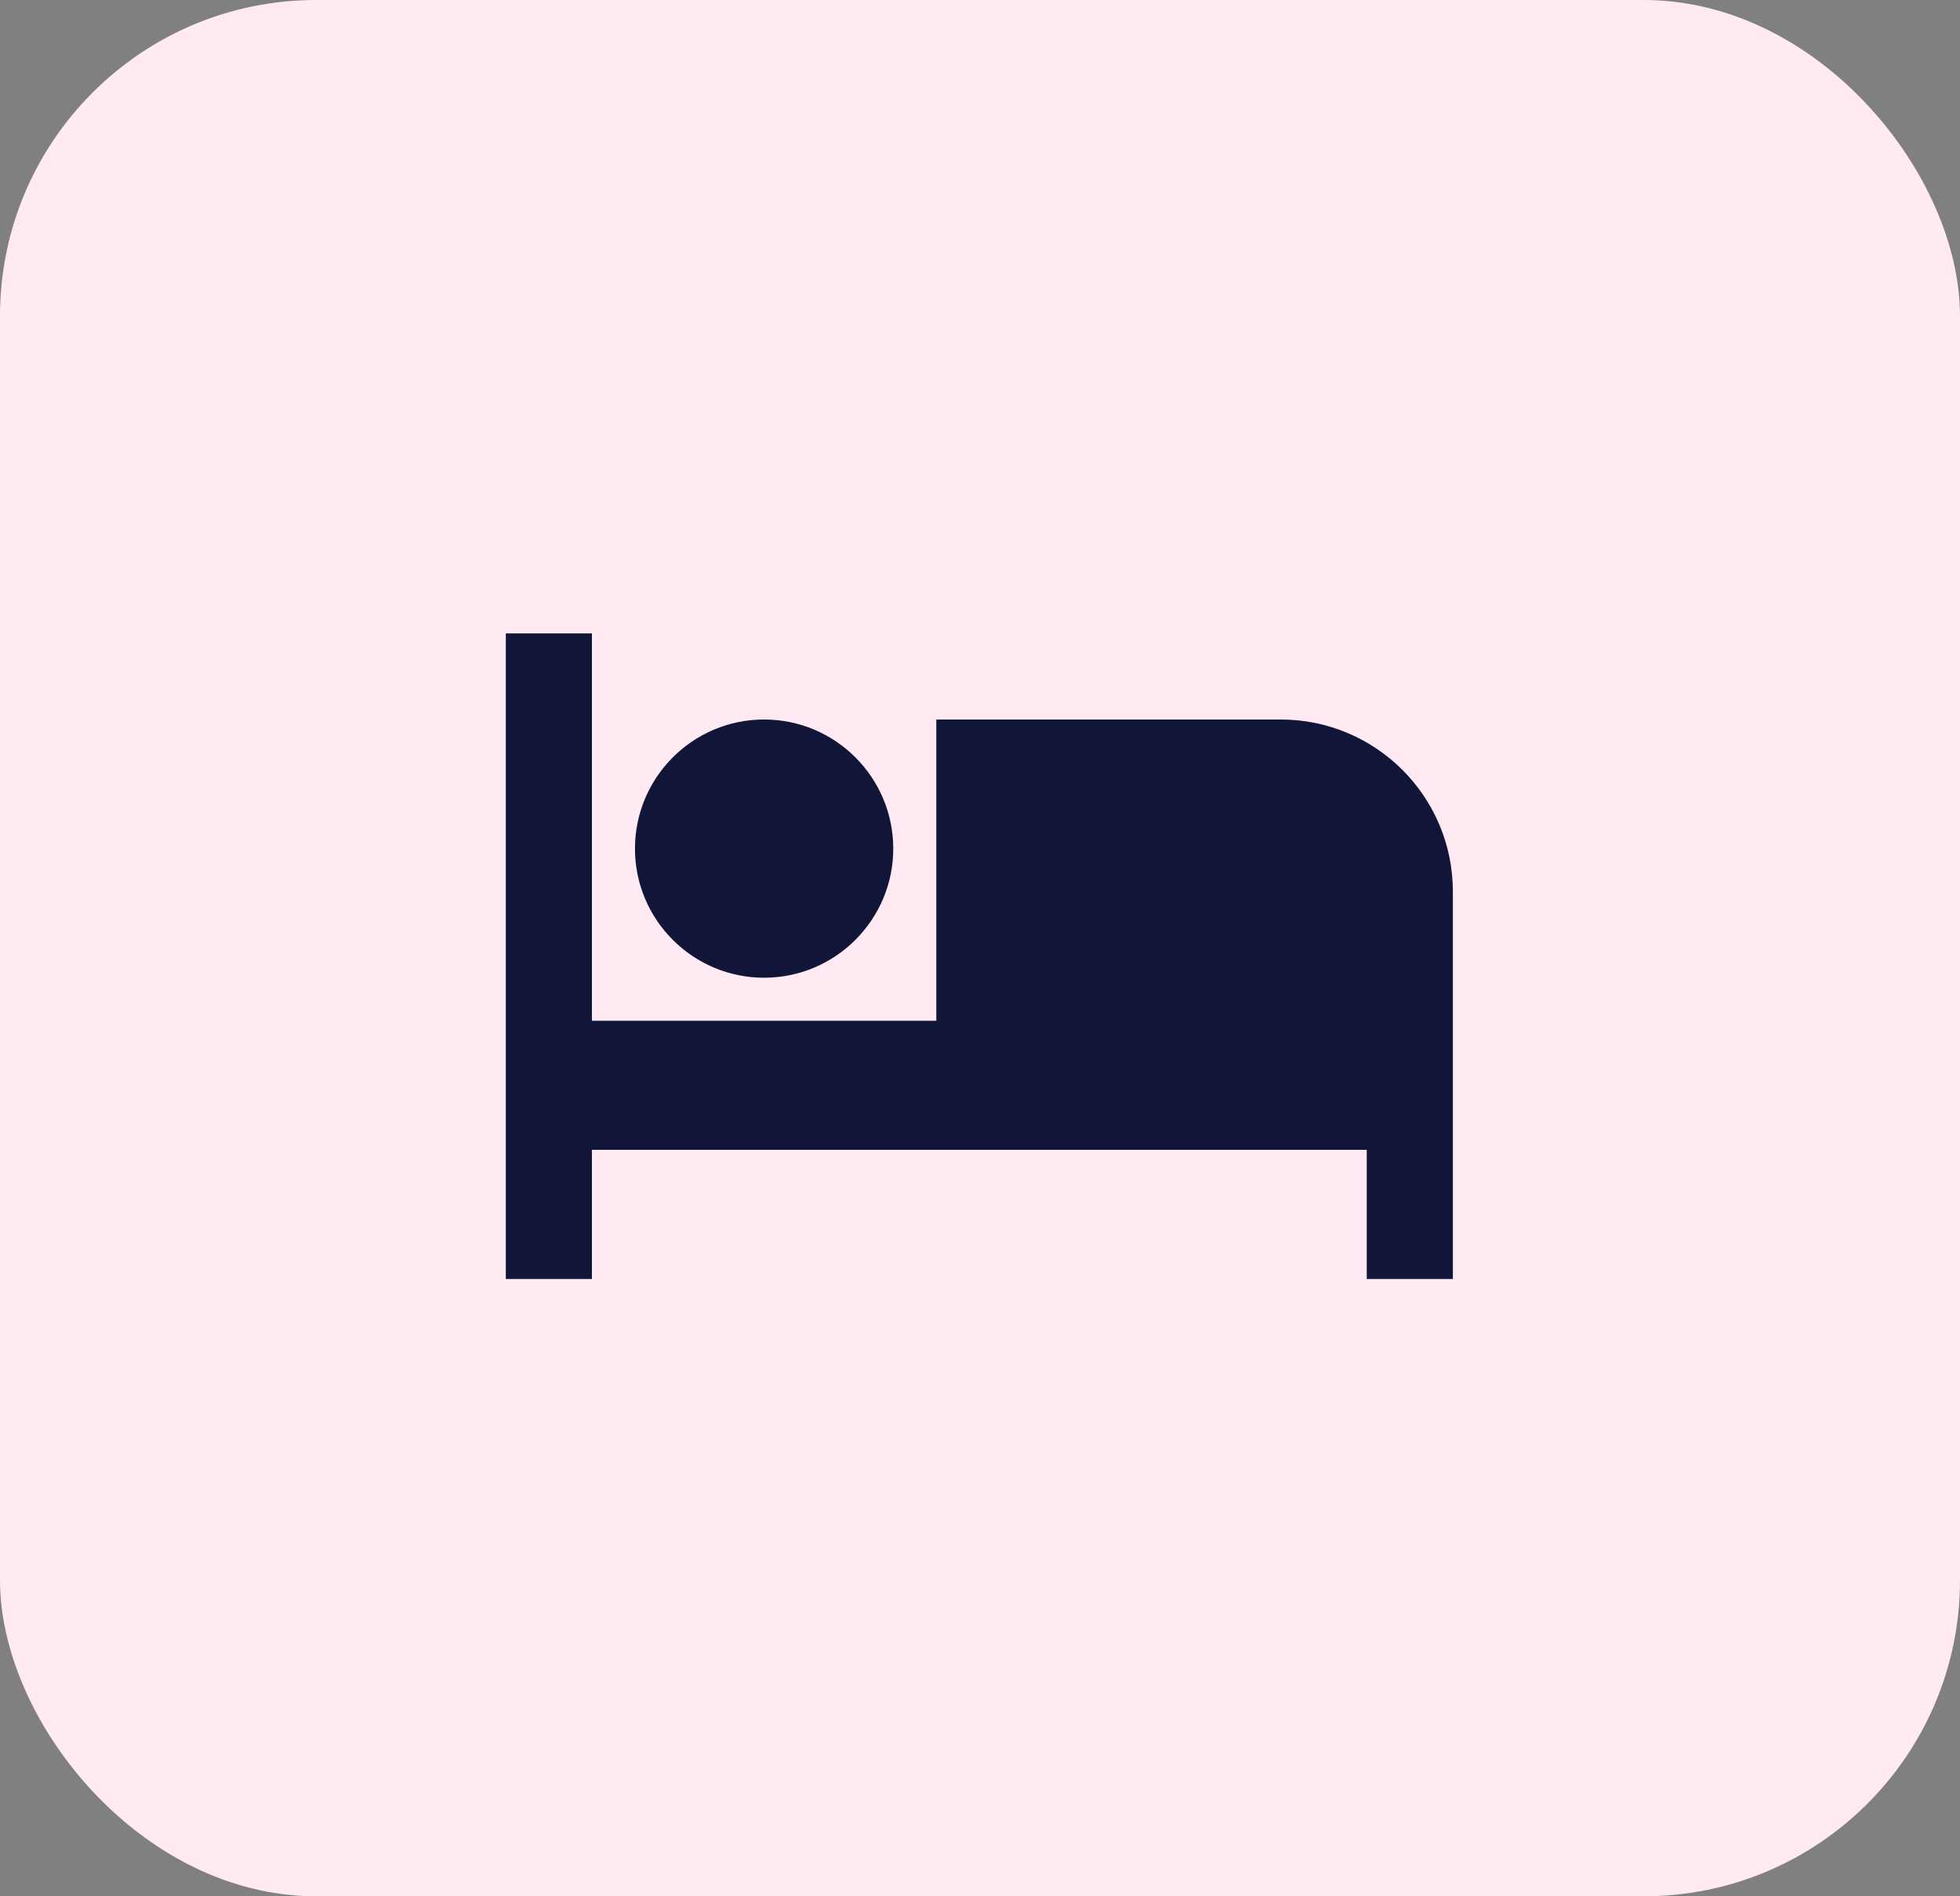 <?xml version="1.0" encoding="UTF-8"?>
<svg width="31px" height="30px" viewBox="0 0 31 30" version="1.1" xmlns="http://www.w3.org/2000/svg" xmlns:xlink="http://www.w3.org/1999/xlink">
    <rect x="0" y="0" width="31" height="30" fill="#808080" stroke="none"/>
    <!-- Generator: sketchtool 63.1 (101010) - https://sketch.com -->
    <title>616BE4AA-5C86-416A-91BF-E2FB4C556701</title>
    <desc>Created with sketchtool.</desc>
    <g id="Page-1" stroke="none" stroke-width="1" fill="none" fill-rule="evenodd">
        <g id="2" transform="translate(-997, -492)">
            <g id="Group-17-Copy-3" transform="translate(953, 208)">
                <g id="Group-6" transform="translate(9, 243)">
                    <g id="Group-4">
                        <g id="Group-8" transform="translate(35, 0)">
                            <g id="Group-30">
                                <g id="hotel" transform="translate(0, 41)">
                                    <rect id="Rectangle-Copy-2" fill="#FFE9F2" x="0" y="0" width="31" height="30" rx="5"></rect>
                                    <g id="002-bed" transform="translate(8, 10)" fill="#111538" fill-rule="nonzero">
                                        <g id="Path">
                                            <path d="M4.085,5.468 C5.212,5.468 6.128,4.552 6.128,3.426 C6.128,2.299 5.212,1.383 4.085,1.383 C2.958,1.383 2.043,2.299 2.043,3.426 C2.043,4.552 2.958,5.468 4.085,5.468 Z"></path>
                                            <path d="M12.255,1.383 L6.809,1.383 L6.809,6.149 L1.362,6.149 L1.362,0.021 L0,0.021 L0,10.234 L1.362,10.234 L1.362,8.191 L13.617,8.191 L13.617,10.234 L14.979,10.234 L14.979,4.106 C14.979,2.602 13.76,1.383 12.255,1.383 Z"></path>
                                        </g>
                                    </g>
                                </g>
                            </g>
                        </g>
                    </g>
                </g>
            </g>
        </g>
    </g>
</svg>